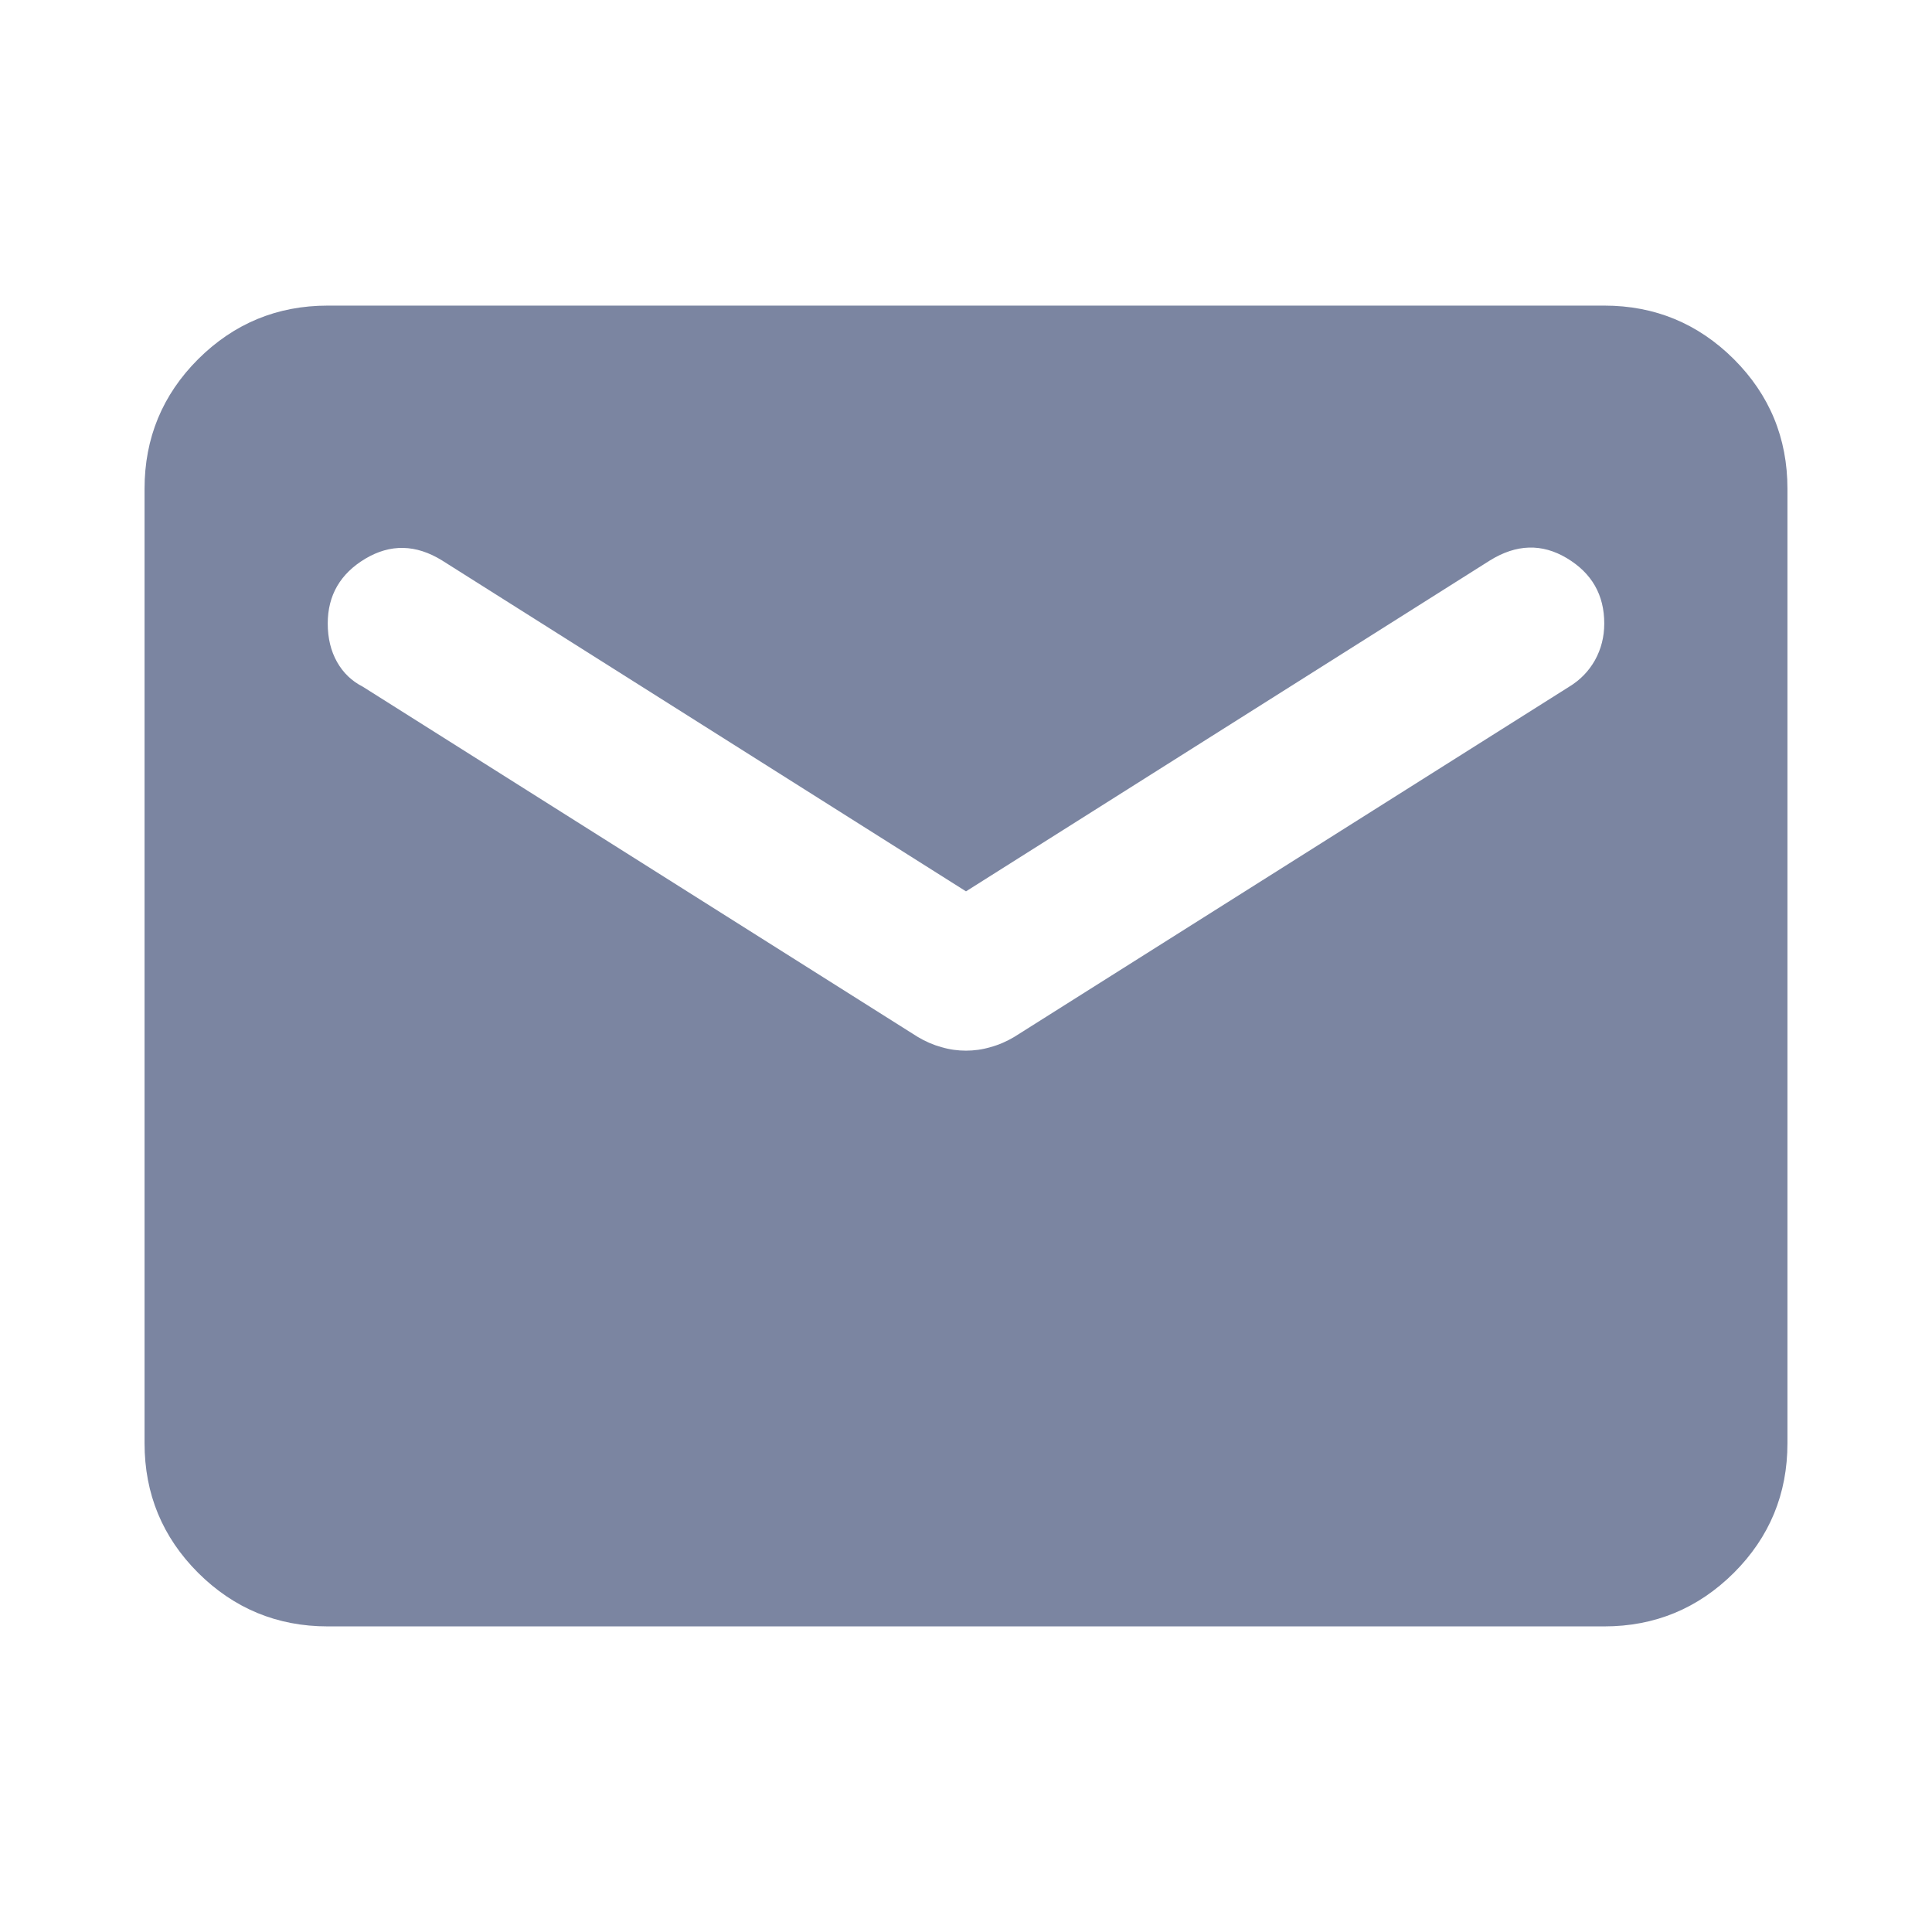 <svg xmlns:xlink="http://www.w3.org/1999/xlink" xmlns="http://www.w3.org/2000/svg" width="11" height="11" viewBox="0 0 11 11" fill="none"><path d="M1.866 9.26C1.578 9.26 1.332 9.158 1.128 8.955C0.925 8.752 0.823 8.506 0.823 8.217V2.783C0.823 2.494 0.925 2.248 1.128 2.045C1.332 1.842 1.578 1.74 1.866 1.74H9.134C9.422 1.74 9.668 1.842 9.872 2.045C10.075 2.248 10.177 2.494 10.177 2.783V8.217C10.177 8.506 10.075 8.752 9.872 8.955C9.668 9.158 9.422 9.26 9.134 9.26H1.866ZM5.5 5.982C5.545 5.982 5.592 5.976 5.639 5.962C5.687 5.949 5.733 5.929 5.776 5.903L8.934 3.91C8.997 3.872 9.046 3.821 9.081 3.759C9.116 3.696 9.134 3.626 9.134 3.55C9.134 3.387 9.063 3.263 8.921 3.178C8.779 3.093 8.633 3.098 8.483 3.191L5.5 5.075L2.517 3.191C2.368 3.099 2.223 3.096 2.08 3.181C1.938 3.266 1.866 3.389 1.866 3.55C1.866 3.634 1.884 3.707 1.919 3.769C1.954 3.831 2.003 3.878 2.066 3.91L5.224 5.903C5.267 5.929 5.313 5.949 5.36 5.962C5.408 5.976 5.454 5.982 5.5 5.982Z" fill="#7B85A1"></path></svg>